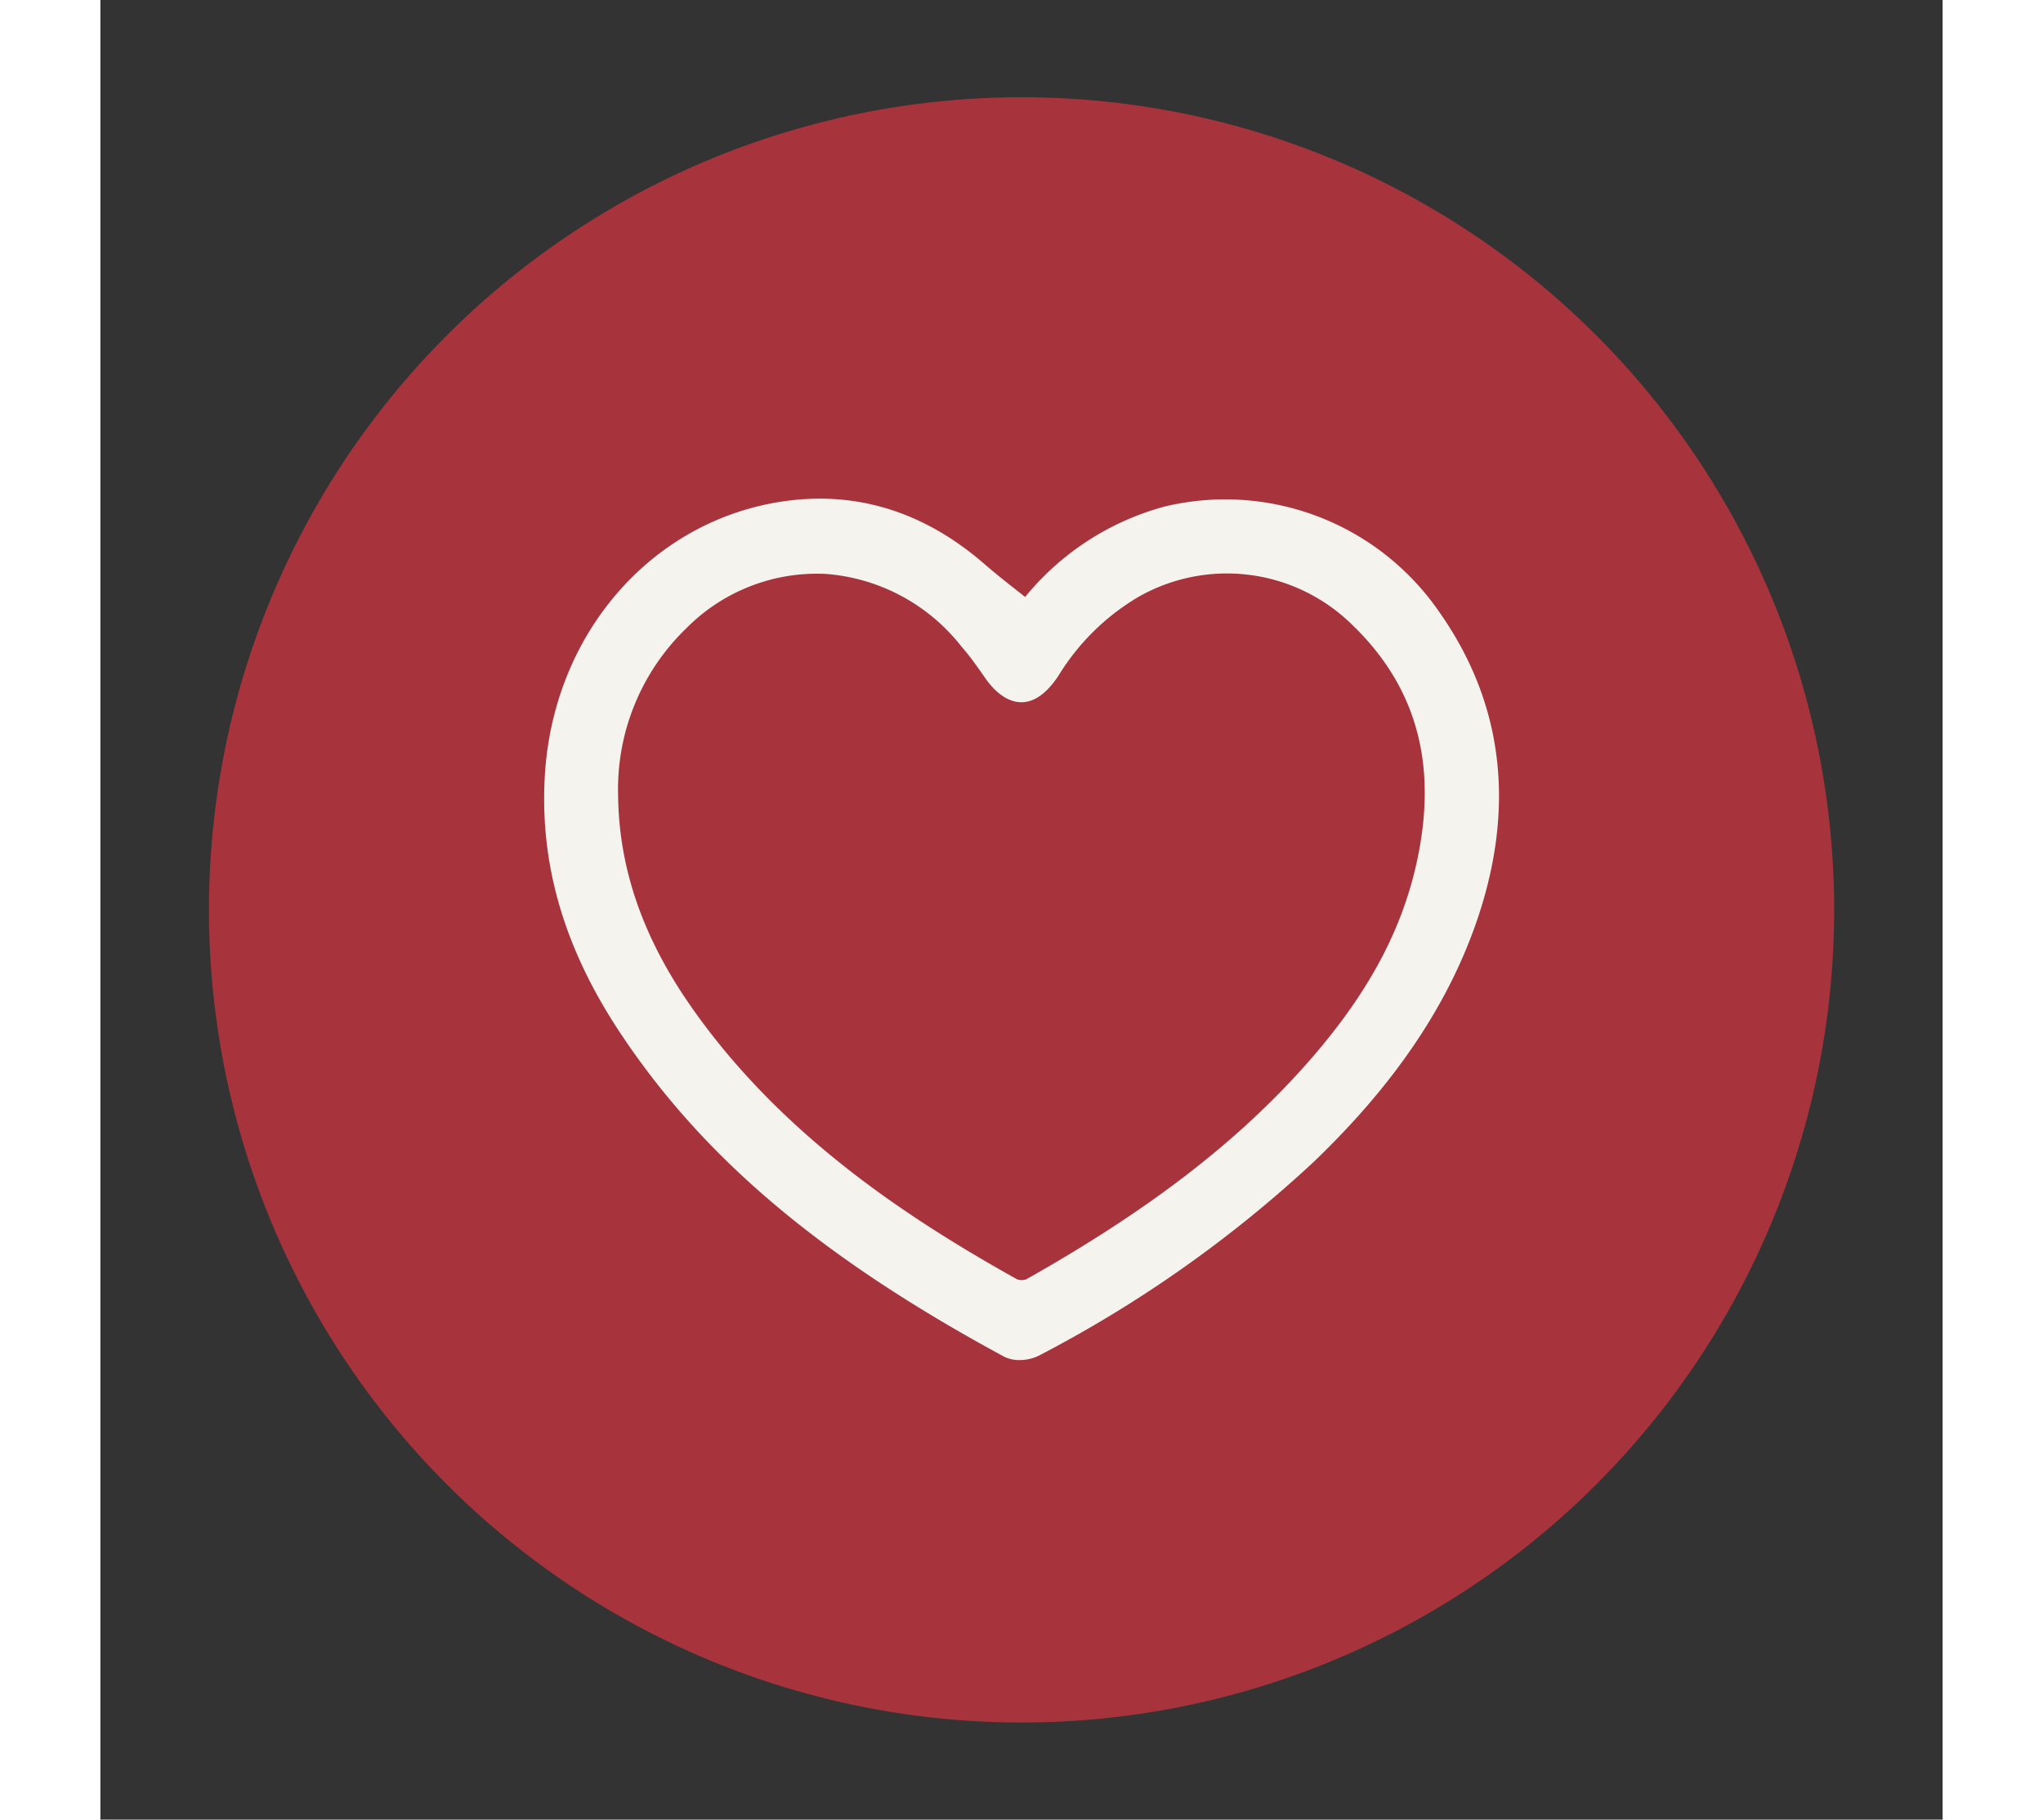 <?xml version="1.0" encoding="UTF-8"?>
<svg xmlns="http://www.w3.org/2000/svg" width="178" id="Lag_1" data-name="Lag 1" viewBox="0 0 160.51 158.53">
  <rect x="0" y="0" width="160.51" height="158.53" fill="#333333" stroke="none"/>
  <defs>
    <style>.cls-1{fill:#a7343c;}.cls-2{fill:#f4f3ee;}</style>
  </defs>
  <title>støt os</title>
  <circle class="cls-1" cx="80.26" cy="79.27" r="70.8"></circle>
  <path class="cls-2" d="M80.67,53A23,23,0,0,1,93,44.8,21.9,21.9,0,0,1,116,53.64c5.65,8,6.41,16.7,3.42,25.82-2.75,8.39-7.91,15.23-14.21,21.26a107.54,107.54,0,0,1-23.81,16.77,2.88,2.88,0,0,1-2.35.08C66,110.5,54.08,102.05,45.75,89.4c-4.46-6.78-7-14.17-6.28-22.41,1-11.54,9-21.2,20.54-22.67,6.3-.8,11.81,1.22,16.57,5.37C77.89,50.83,79.28,51.87,80.67,53ZM44.41,69.32c.07,7,2.59,13.25,6.58,18.92,7.38,10.48,17.53,17.67,28.53,23.82A1.81,1.81,0,0,0,81,112c8.81-5,17.08-10.66,23.94-18.18,4.79-5.25,8.64-11.09,10.29-18.11,2-8.43.54-16-6-22.13a16.23,16.23,0,0,0-19.13-2.22,21.17,21.17,0,0,0-7.23,7.13c-1.72,2.6-3.5,2.61-5.31,0-.65-.92-1.3-1.84-2-2.71-6.63-8.1-17.54-8.85-25-1.67A20.05,20.05,0,0,0,44.41,69.32Z"></path>
  <path class="cls-2" d="M80.08,118.49a2.88,2.88,0,0,1-1.35-.3c-16-8.65-26.33-17.41-33.57-28.4-4.95-7.53-7-15-6.39-22.86,1-12.27,9.72-21.85,21.15-23.31,6.23-.79,12,1.07,17.13,5.54.88.76,1.78,1.48,2.74,2.23l.78.62a23.62,23.62,0,0,1,12.2-7.89,22.63,22.63,0,0,1,23.83,9.12c5.52,7.8,6.7,16.69,3.51,26.44-2.5,7.61-7.21,14.66-14.4,21.55a108.46,108.46,0,0,1-23.95,16.88A3.75,3.75,0,0,1,80.08,118.49ZM62.67,44.85A20.29,20.29,0,0,0,60.1,45c-10.77,1.37-19,10.43-19.93,22-.62,7.53,1.39,14.71,6.17,22C53.44,99.8,63.64,108.42,79.4,117a2.22,2.22,0,0,0,1.69-.09,106.54,106.54,0,0,0,23.65-16.66c7-6.72,11.61-13.58,14-21,3-9.3,1.93-17.77-3.32-25.19a21.19,21.19,0,0,0-22.33-8.57,22.38,22.38,0,0,0-11.9,8l-.44.56-.55-.45-1.31-1C78,51.76,77,51,76.12,50.22A20.15,20.15,0,0,0,62.67,44.85Zm17.5,68.06a2,2,0,0,1-1-.23c-9.1-5.09-20.58-12.41-28.77-24C46,82.33,43.78,76,43.71,69.33h0A20.86,20.86,0,0,1,50.1,53.65a17.4,17.4,0,0,1,13.17-5.1,17.94,17.94,0,0,1,12.84,6.83c.72.88,1.37,1.81,2,2.72l0,0c.53.75,1.32,1.65,2.13,1.63s1.53-.9,2-1.65a21.64,21.64,0,0,1,7.47-7.35,16.93,16.93,0,0,1,20,2.32c6.3,5.88,8.4,13.55,6.23,22.8-1.5,6.4-4.83,12.25-10.46,18.42-6.06,6.65-13.73,12.47-24.12,18.32A2.48,2.48,0,0,1,80.17,112.91ZM45.11,69.32c.07,6.38,2.18,12.44,6.45,18.51,8,11.39,19.34,18.61,28.3,23.62a1.18,1.18,0,0,0,.82,0c10.26-5.78,17.81-11.51,23.77-18.05,5.47-6,8.68-11.64,10.13-17.79,2.07-8.85.17-15.87-5.81-21.46A15.56,15.56,0,0,0,90.45,52a20.2,20.2,0,0,0-7,6.91c-1,1.49-2.06,2.26-3.18,2.27S78,60.43,77,58.94l0,0c-.62-.89-1.26-1.8-2-2.64A16.59,16.59,0,0,0,63.18,50a16,16,0,0,0-12.1,4.71A19.47,19.47,0,0,0,45.11,69.32Z"></path>
</svg>
